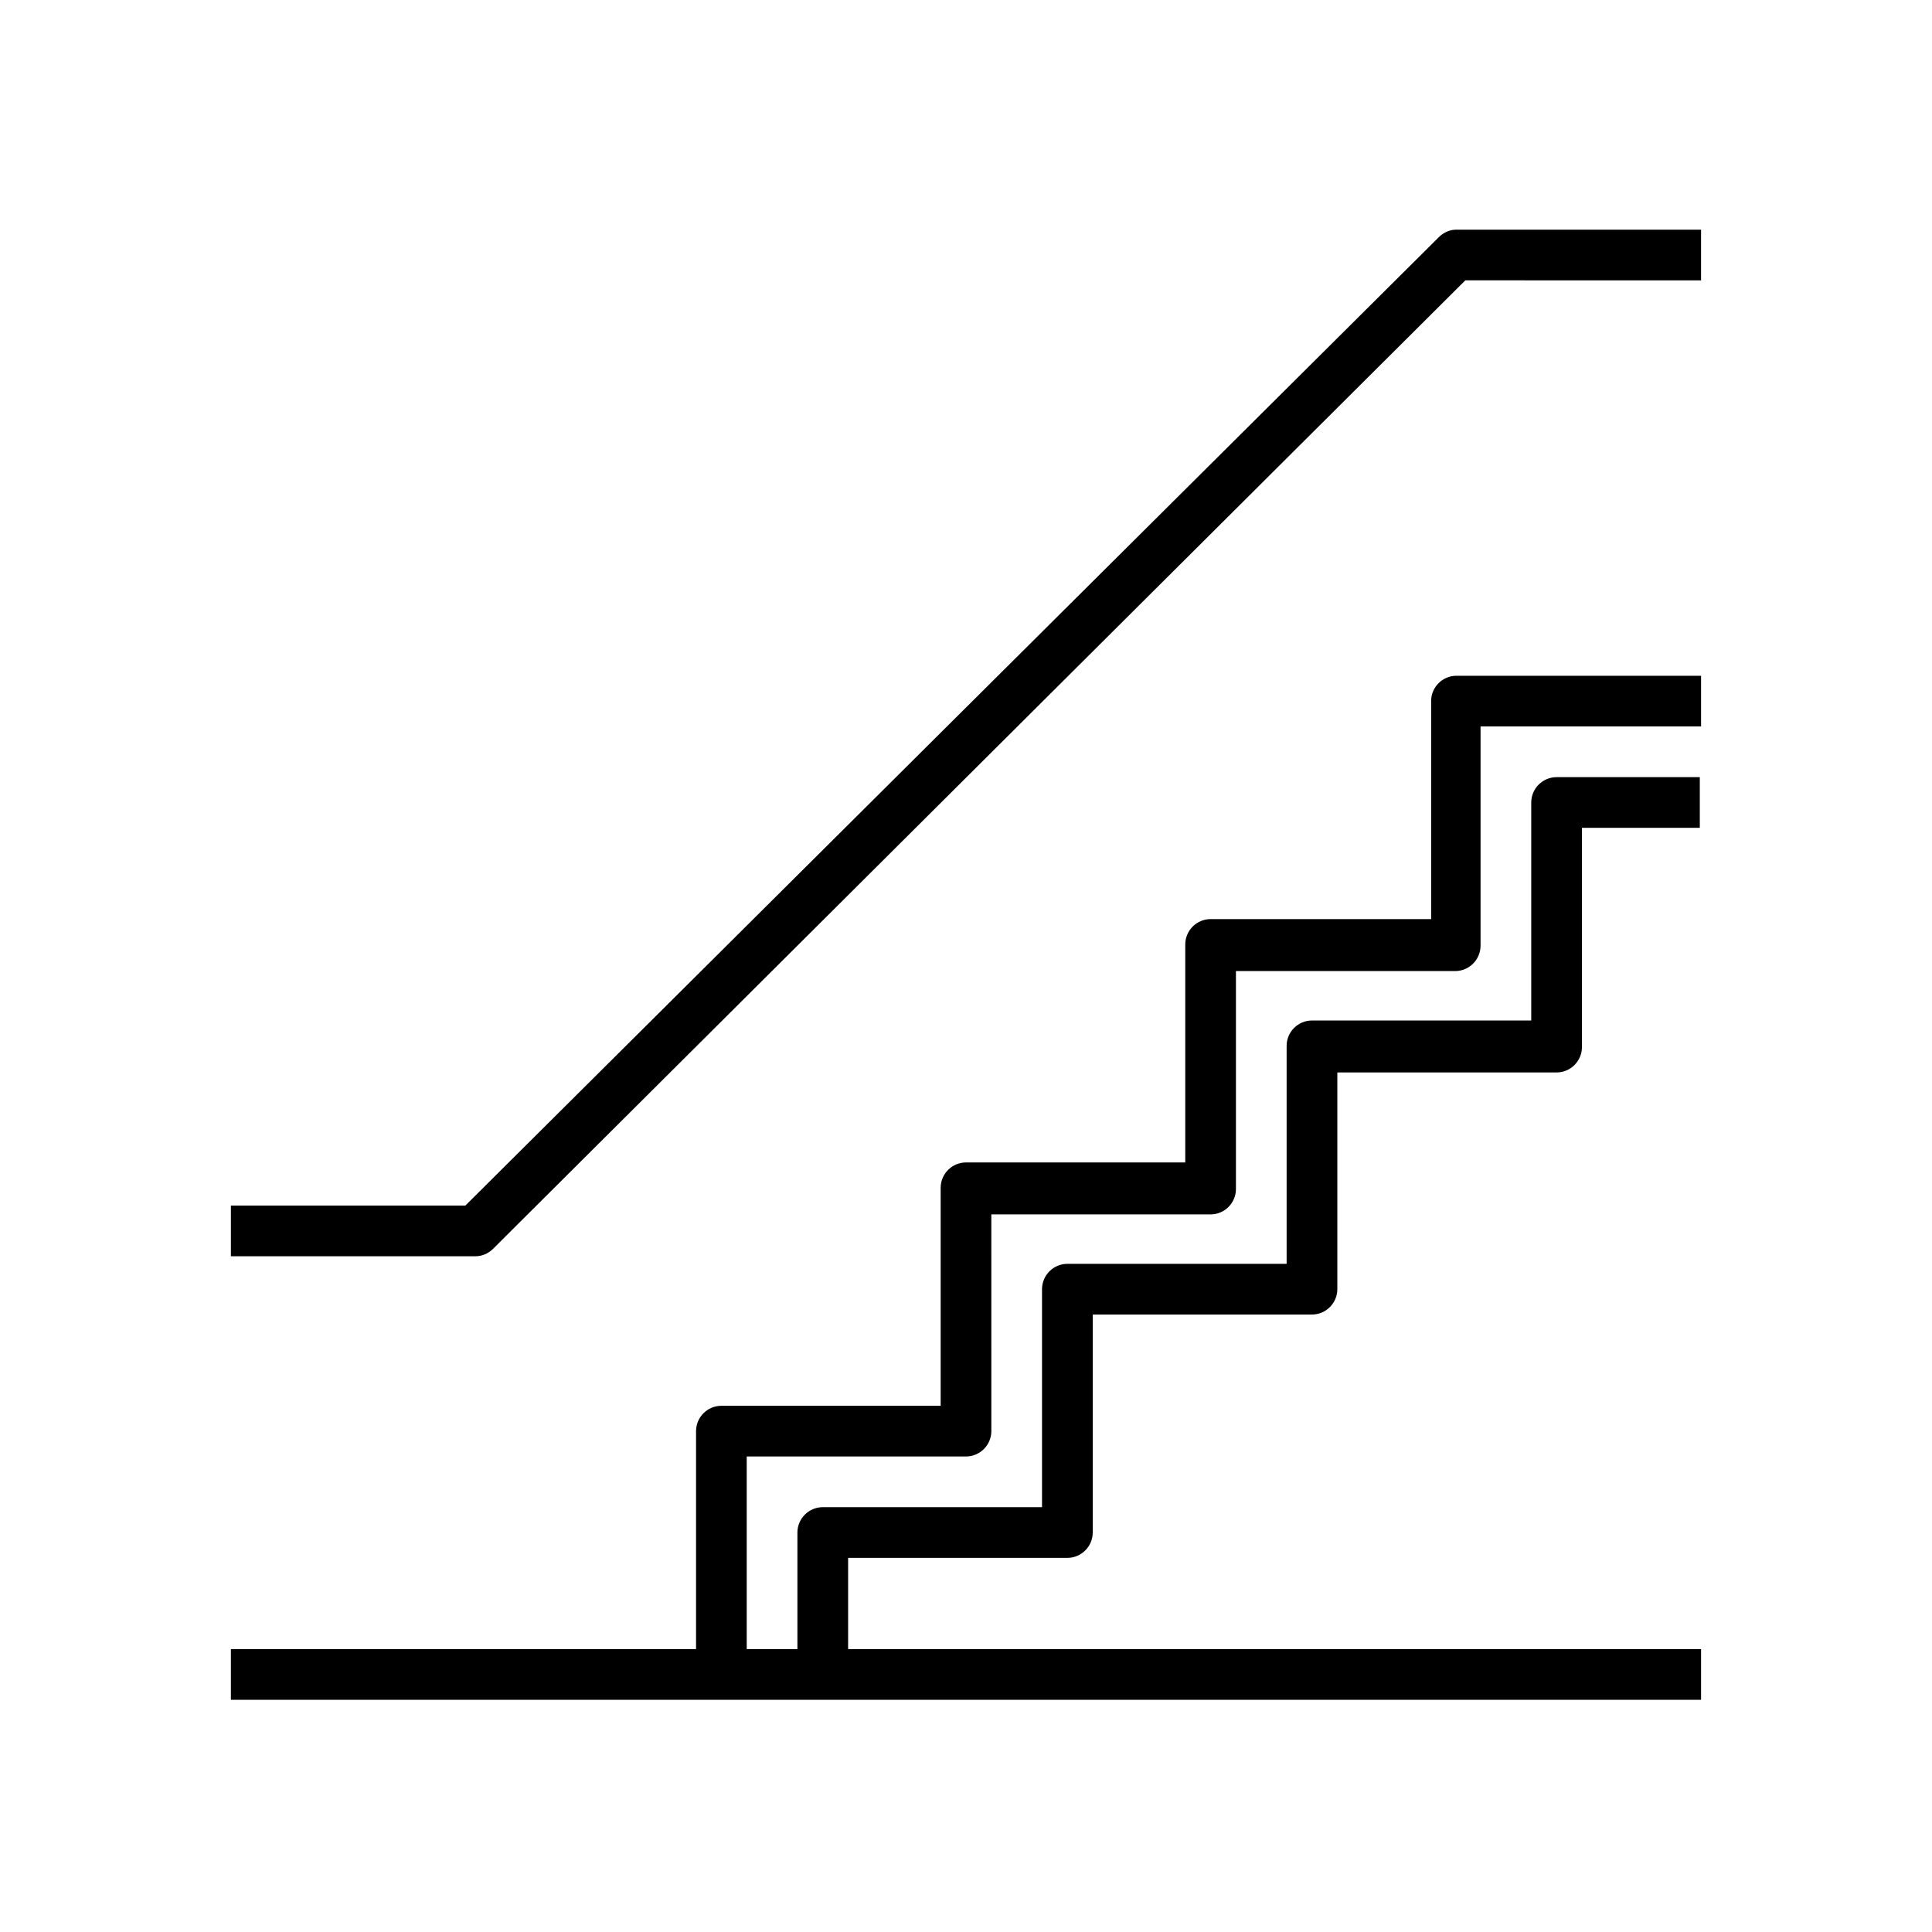 <?xml version="1.0" encoding="UTF-8"?>
<!-- Uploaded to: SVG Repo, www.svgrepo.com, Generator: SVG Repo Mixer Tools -->
<svg fill="#000000" width="800px" height="800px" version="1.1" viewBox="144 144 512 512" xmlns="http://www.w3.org/2000/svg">
 <g>
  <path d="m523.27 329.8v57.77h-58.445c-3.695 0-6.719 3.023-6.719 6.719v57.77h-58.102c-3.695 0-6.719 3.023-6.719 6.719v57.77h-58.105c-3.695 0-6.719 3.023-6.719 6.719v57.77h-123.27v13.434h389.61v-13.434h-226.04v-24.184h58.105c3.695 0 6.719-3.023 6.719-6.719v-57.77h58.105c3.695 0 6.719-3.023 6.719-6.719v-57.434h58.105c3.695 0 6.719-3.023 6.719-6.719v-58.105h31.234v-13.434h-37.953c-3.695 0-6.719 3.023-6.719 6.719v57.77h-58.105c-3.695 0-6.719 3.023-6.719 6.719v57.77h-58.105c-3.695 0-6.719 3.023-6.719 6.719v57.77h-58.105c-3.695 0-6.719 3.023-6.719 6.719v30.898h-13.434v-51.051l58.109-0.004c3.695 0 6.719-3.023 6.719-6.719l-0.004-57.434h58.105c3.695 0 6.719-3.023 6.719-6.719v-57.766h58.105c3.695 0 6.719-3.023 6.719-6.719v-58.105h58.441v-13.434h-64.824c-3.695-0.004-6.715 3.019-6.715 6.715z"/>
  <path d="m529.98 204.86c-1.68 0-3.359 0.672-4.703 2.016l-257.95 256.61h-62.137v13.434h64.824c1.68 0 3.359-0.672 4.703-2.016l257.61-256.61 62.473 0.004v-13.434z"/>
 </g>
</svg>